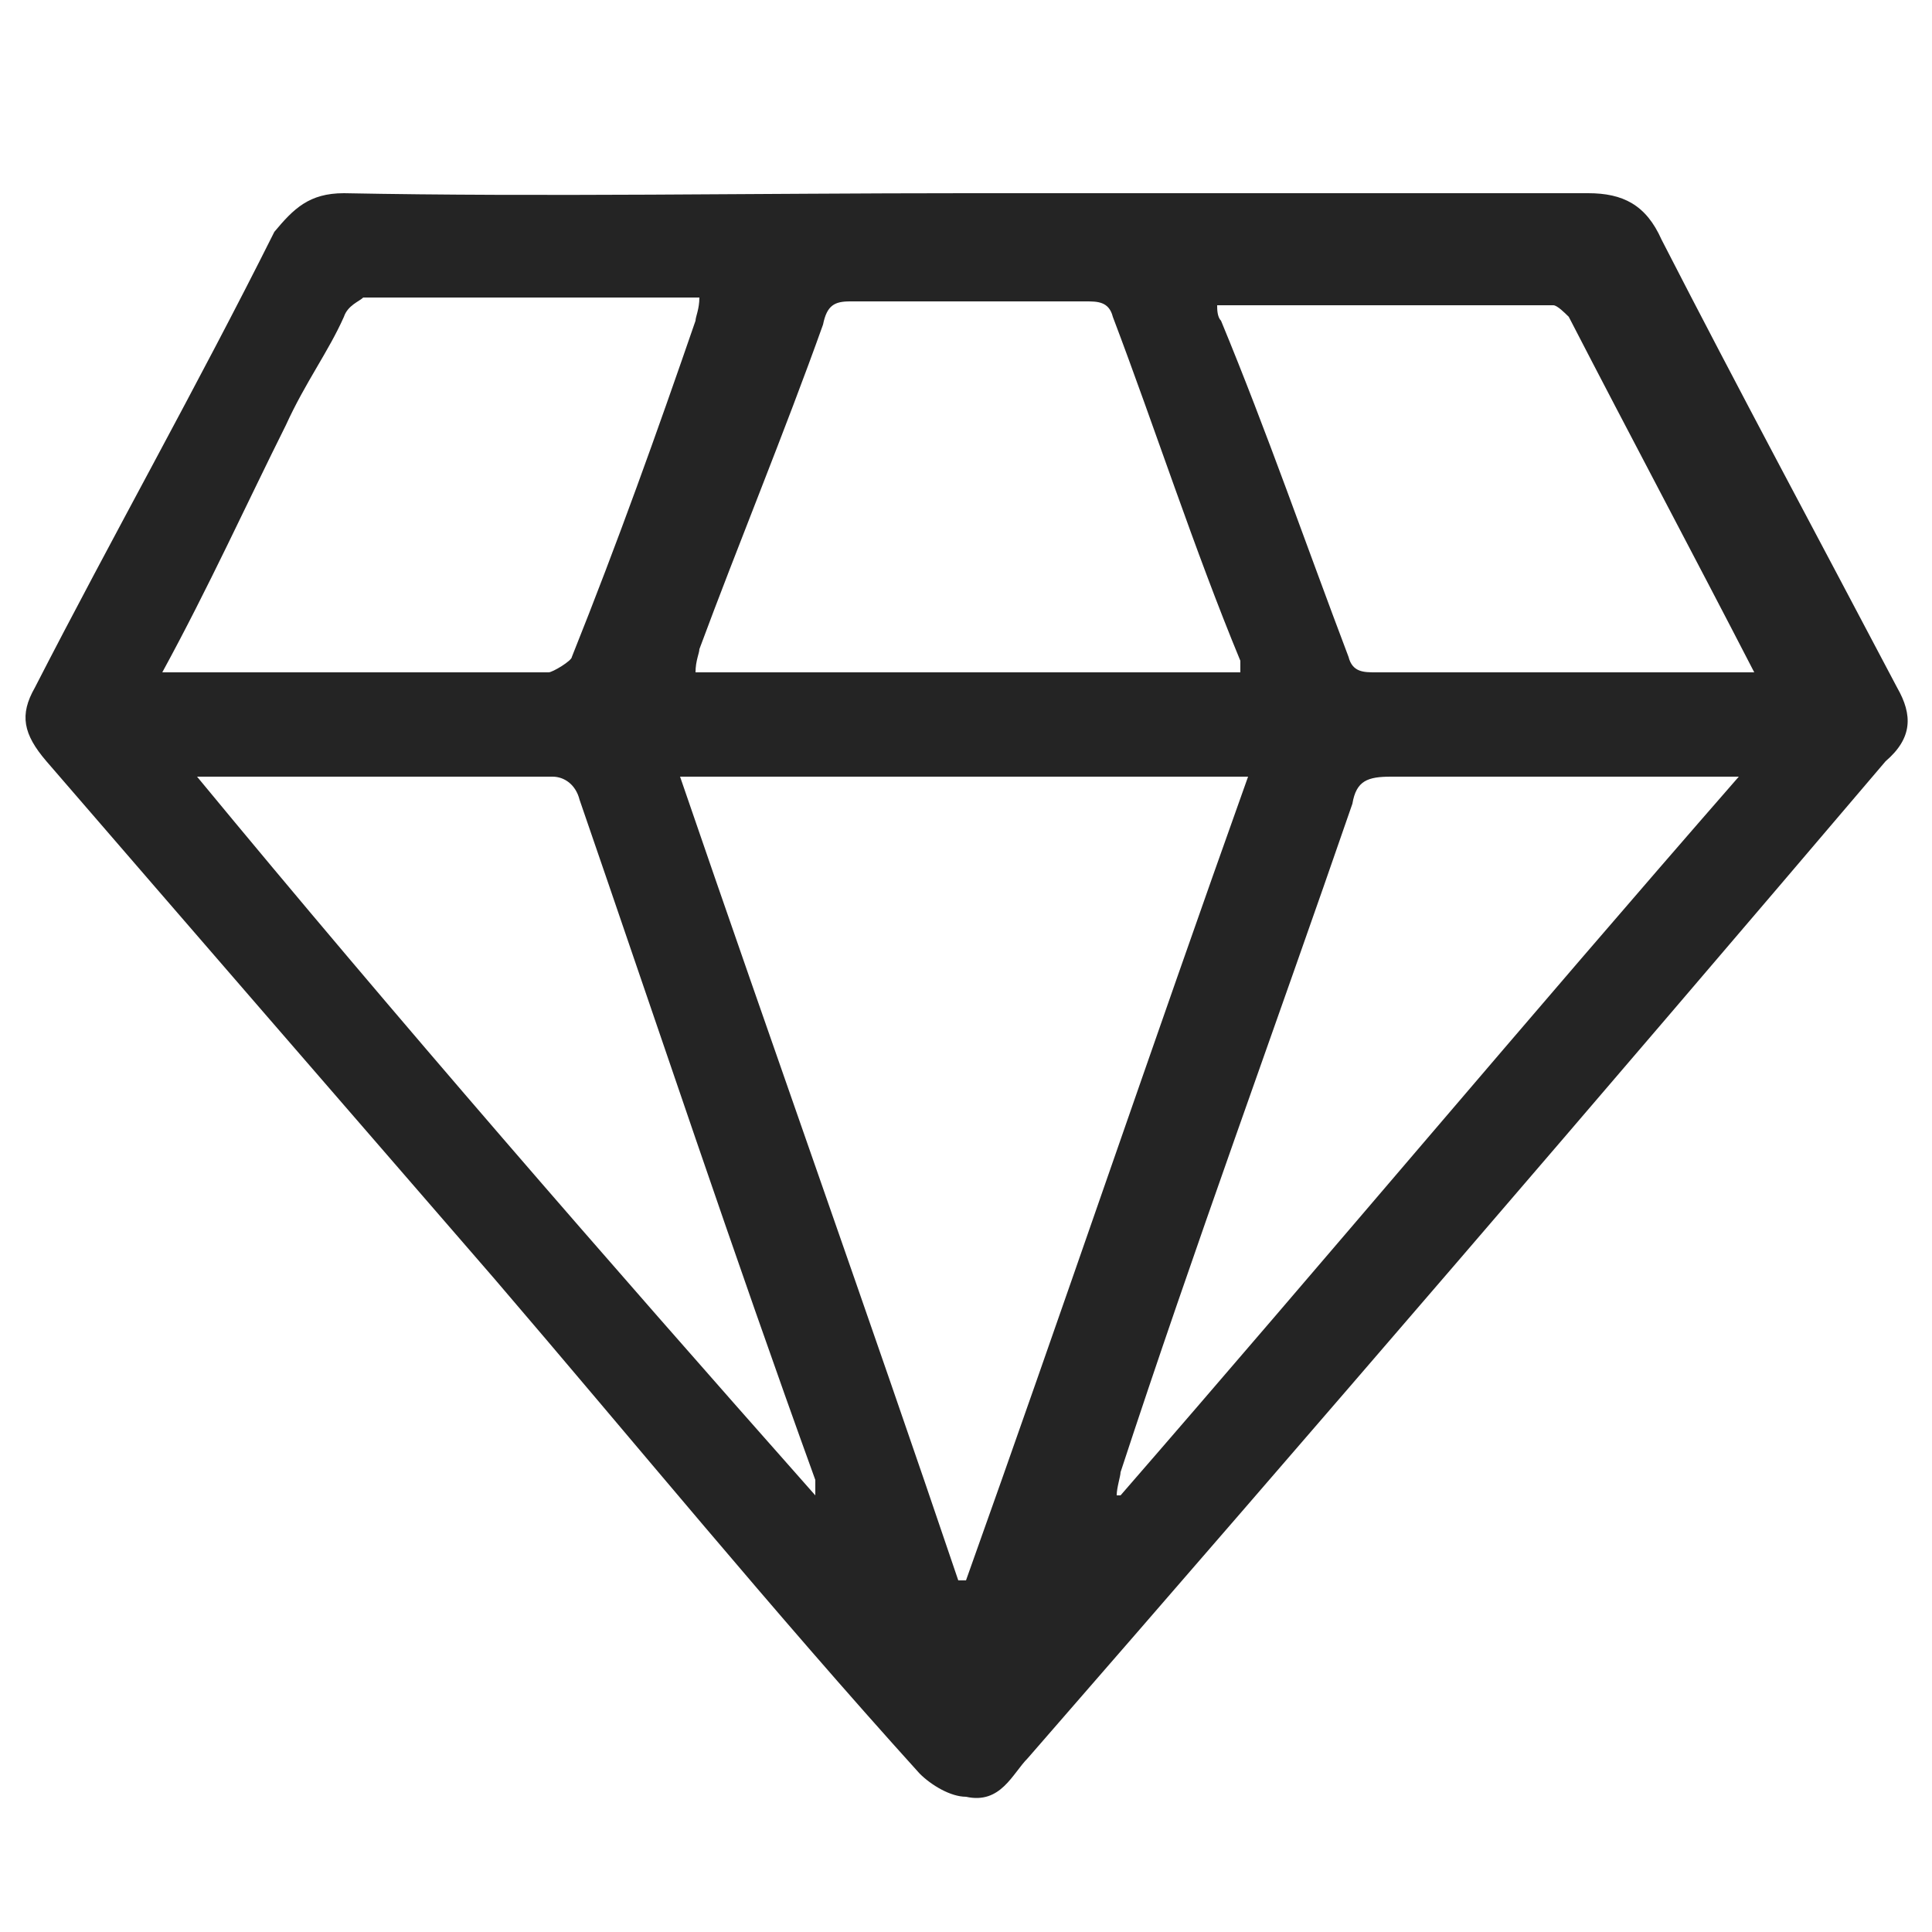 <?xml version="1.0" encoding="UTF-8"?>
<!-- Generator: Adobe Illustrator 26.1.0, SVG Export Plug-In . SVG Version: 6.00 Build 0)  -->
<svg xmlns="http://www.w3.org/2000/svg" xmlns:xlink="http://www.w3.org/1999/xlink" version="1.1" id="Calque_1" x="0px" y="0px" viewBox="0 0 50 50" style="enable-background:new 0 0 50 50;" xml:space="preserve">
<defs>
    <style>.cls-1{fill:#242424;}</style>
  </defs>
<path class="cls-1" d="M25,5c5.4,0,10.8,0,16.1,0C42,5,42.6,5.3,43,6.2c2,3.9,4.1,7.8,6.1,11.6c0.4,0.7,0.4,1.3-0.3,1.9C41.4,28.4,34,37,26.6,45.5  c-0.4,0.4-0.7,1.2-1.6,1c-0.4,0-0.9-0.3-1.2-0.6c-3.8-4.2-7.4-8.6-11-12.8c-3.9-4.5-7.8-9-11.6-13.4c-0.6-0.7-0.7-1.2-0.3-1.9  c2-3.9,4.2-7.8,6.2-11.8C7.6,5.4,8,5,8.9,5C14.1,5.1,19.5,5,25,5z M24.8,40.9H25c2.5-7,4.8-13.8,7.3-20.8c-4.9,0-9.7,0-14.7,0  C20,27.1,22.5,34.1,24.8,40.9z M32.1,17.4c0-0.1,0-0.1,0-0.3c-1.2-2.9-2.2-6-3.3-8.9c-0.1-0.4-0.4-0.4-0.7-0.4c-2,0-4.1,0-6.1,0  c-0.4,0-0.6,0.1-0.7,0.6c-1,2.8-2.2,5.7-3.2,8.4c0,0.1-0.1,0.3-0.1,0.6C22.5,17.4,27.3,17.4,32.1,17.4z M4.2,17.4c0.1,0,0.1,0,0.1,0  c3.3,0,6.7,0,9.9,0c0.1,0,0.6-0.3,0.6-0.4C16,14,17,11.2,18,8.3c0-0.1,0.1-0.3,0.1-0.6c-2.9,0-5.8,0-8.7,0C9.3,7.8,9,7.9,8.9,8.2  c-0.4,0.9-1,1.7-1.5,2.8C6.4,13,5.4,15.2,4.2,17.4z M31.5,7.9c0,0.1,0,0.3,0.1,0.4c1.2,2.9,2.2,5.8,3.3,8.7c0.1,0.4,0.4,0.4,0.7,0.4  c3.2,0,6.4,0,9.4,0c0.1,0,0.3,0,0.4,0c-1.6-3.1-3.2-6.1-4.8-9.2c-0.1-0.1-0.3-0.3-0.4-0.3C37.5,7.9,34.6,7.9,31.5,7.9z M21.1,38.7  L21.1,38.7c0-0.1,0-0.3,0-0.4C19,32.5,17,26.5,15,20.7c-0.1-0.4-0.4-0.6-0.7-0.6c-2.9,0-5.8,0-8.6,0c-0.1,0-0.3,0-0.6,0  C10.3,26.4,15.7,32.6,21.1,38.7z M45,20.1c-0.3,0-0.6,0-0.7,0c-2.8,0-5.5,0-8.3,0c-0.6,0-0.9,0.1-1,0.7c-2,5.8-4.1,11.5-6,17.3  c0,0.1-0.1,0.4-0.1,0.6h0.1C34.3,32.6,39.5,26.4,45,20.1z"></path>
</svg>
